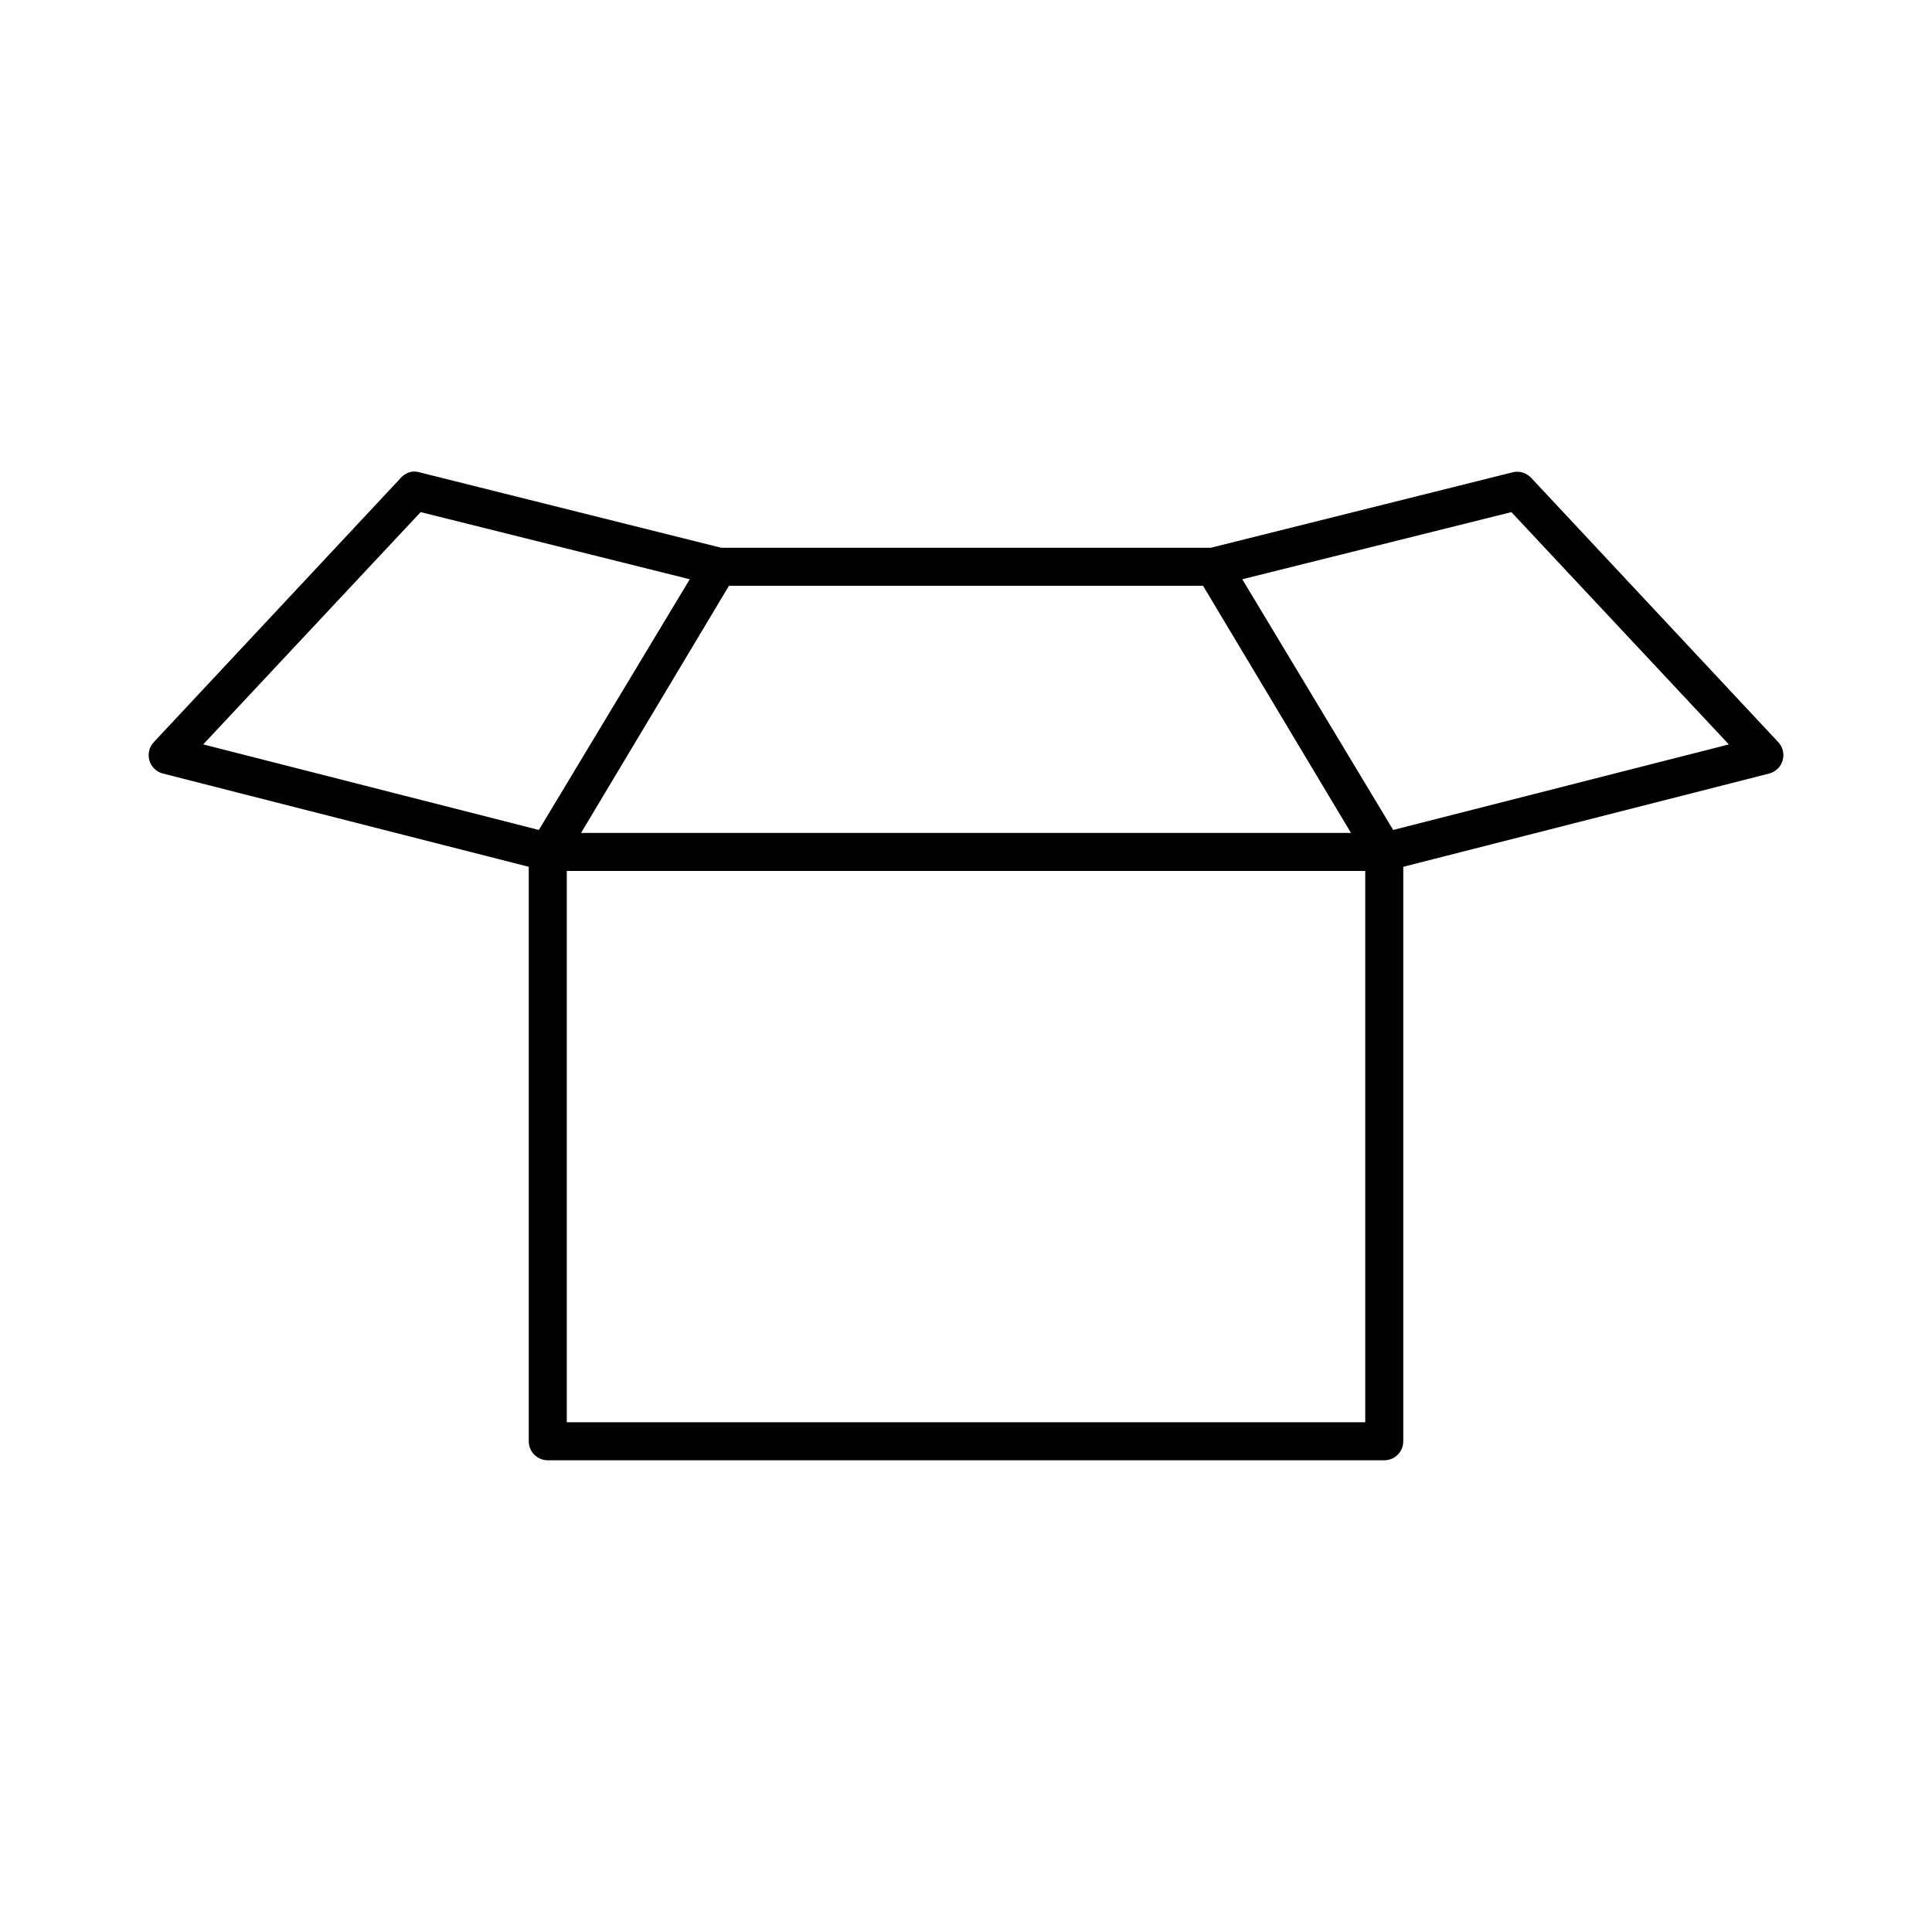 <?xml version="1.0" encoding="UTF-8"?>
<!-- Uploaded to: ICON Repo, www.svgrepo.com, Generator: ICON Repo Mixer Tools -->
<svg fill="#000000" width="800px" height="800px" version="1.1" viewBox="144 144 512 512" xmlns="http://www.w3.org/2000/svg">
 <path d="m253.11 269.01c-1.09 0.199-2.086 0.754-2.832 1.574l-65.496 70.062c-1.227 1.289-1.684 3.133-1.199 4.844 0.484 1.715 1.84 3.043 3.562 3.5l96.98 24.719v152.24c0 2.785 2.258 5.039 5.039 5.039h221.68c2.781 0 5.039-2.254 5.039-5.039v-152.24l96.984-24.719c1.719-0.457 3.074-1.785 3.559-3.5 0.484-1.711 0.027-3.555-1.199-4.844l-65.496-70.062c-1.25-1.316-3.117-1.859-4.879-1.418l-79.98 19.996h-129.73l-79.98-19.996c-0.664-0.191-1.359-0.246-2.047-0.156zm2.363 10.707 71.32 17.789-39.992 66.441-88.953-22.672zm289.06 0 57.625 61.559-88.953 22.672-39.992-66.441zm-207.35 19.523h125.64l39.203 65.492h-204.04zm-42.98 75.57h211.6v146.11h-211.6z"/>
</svg>